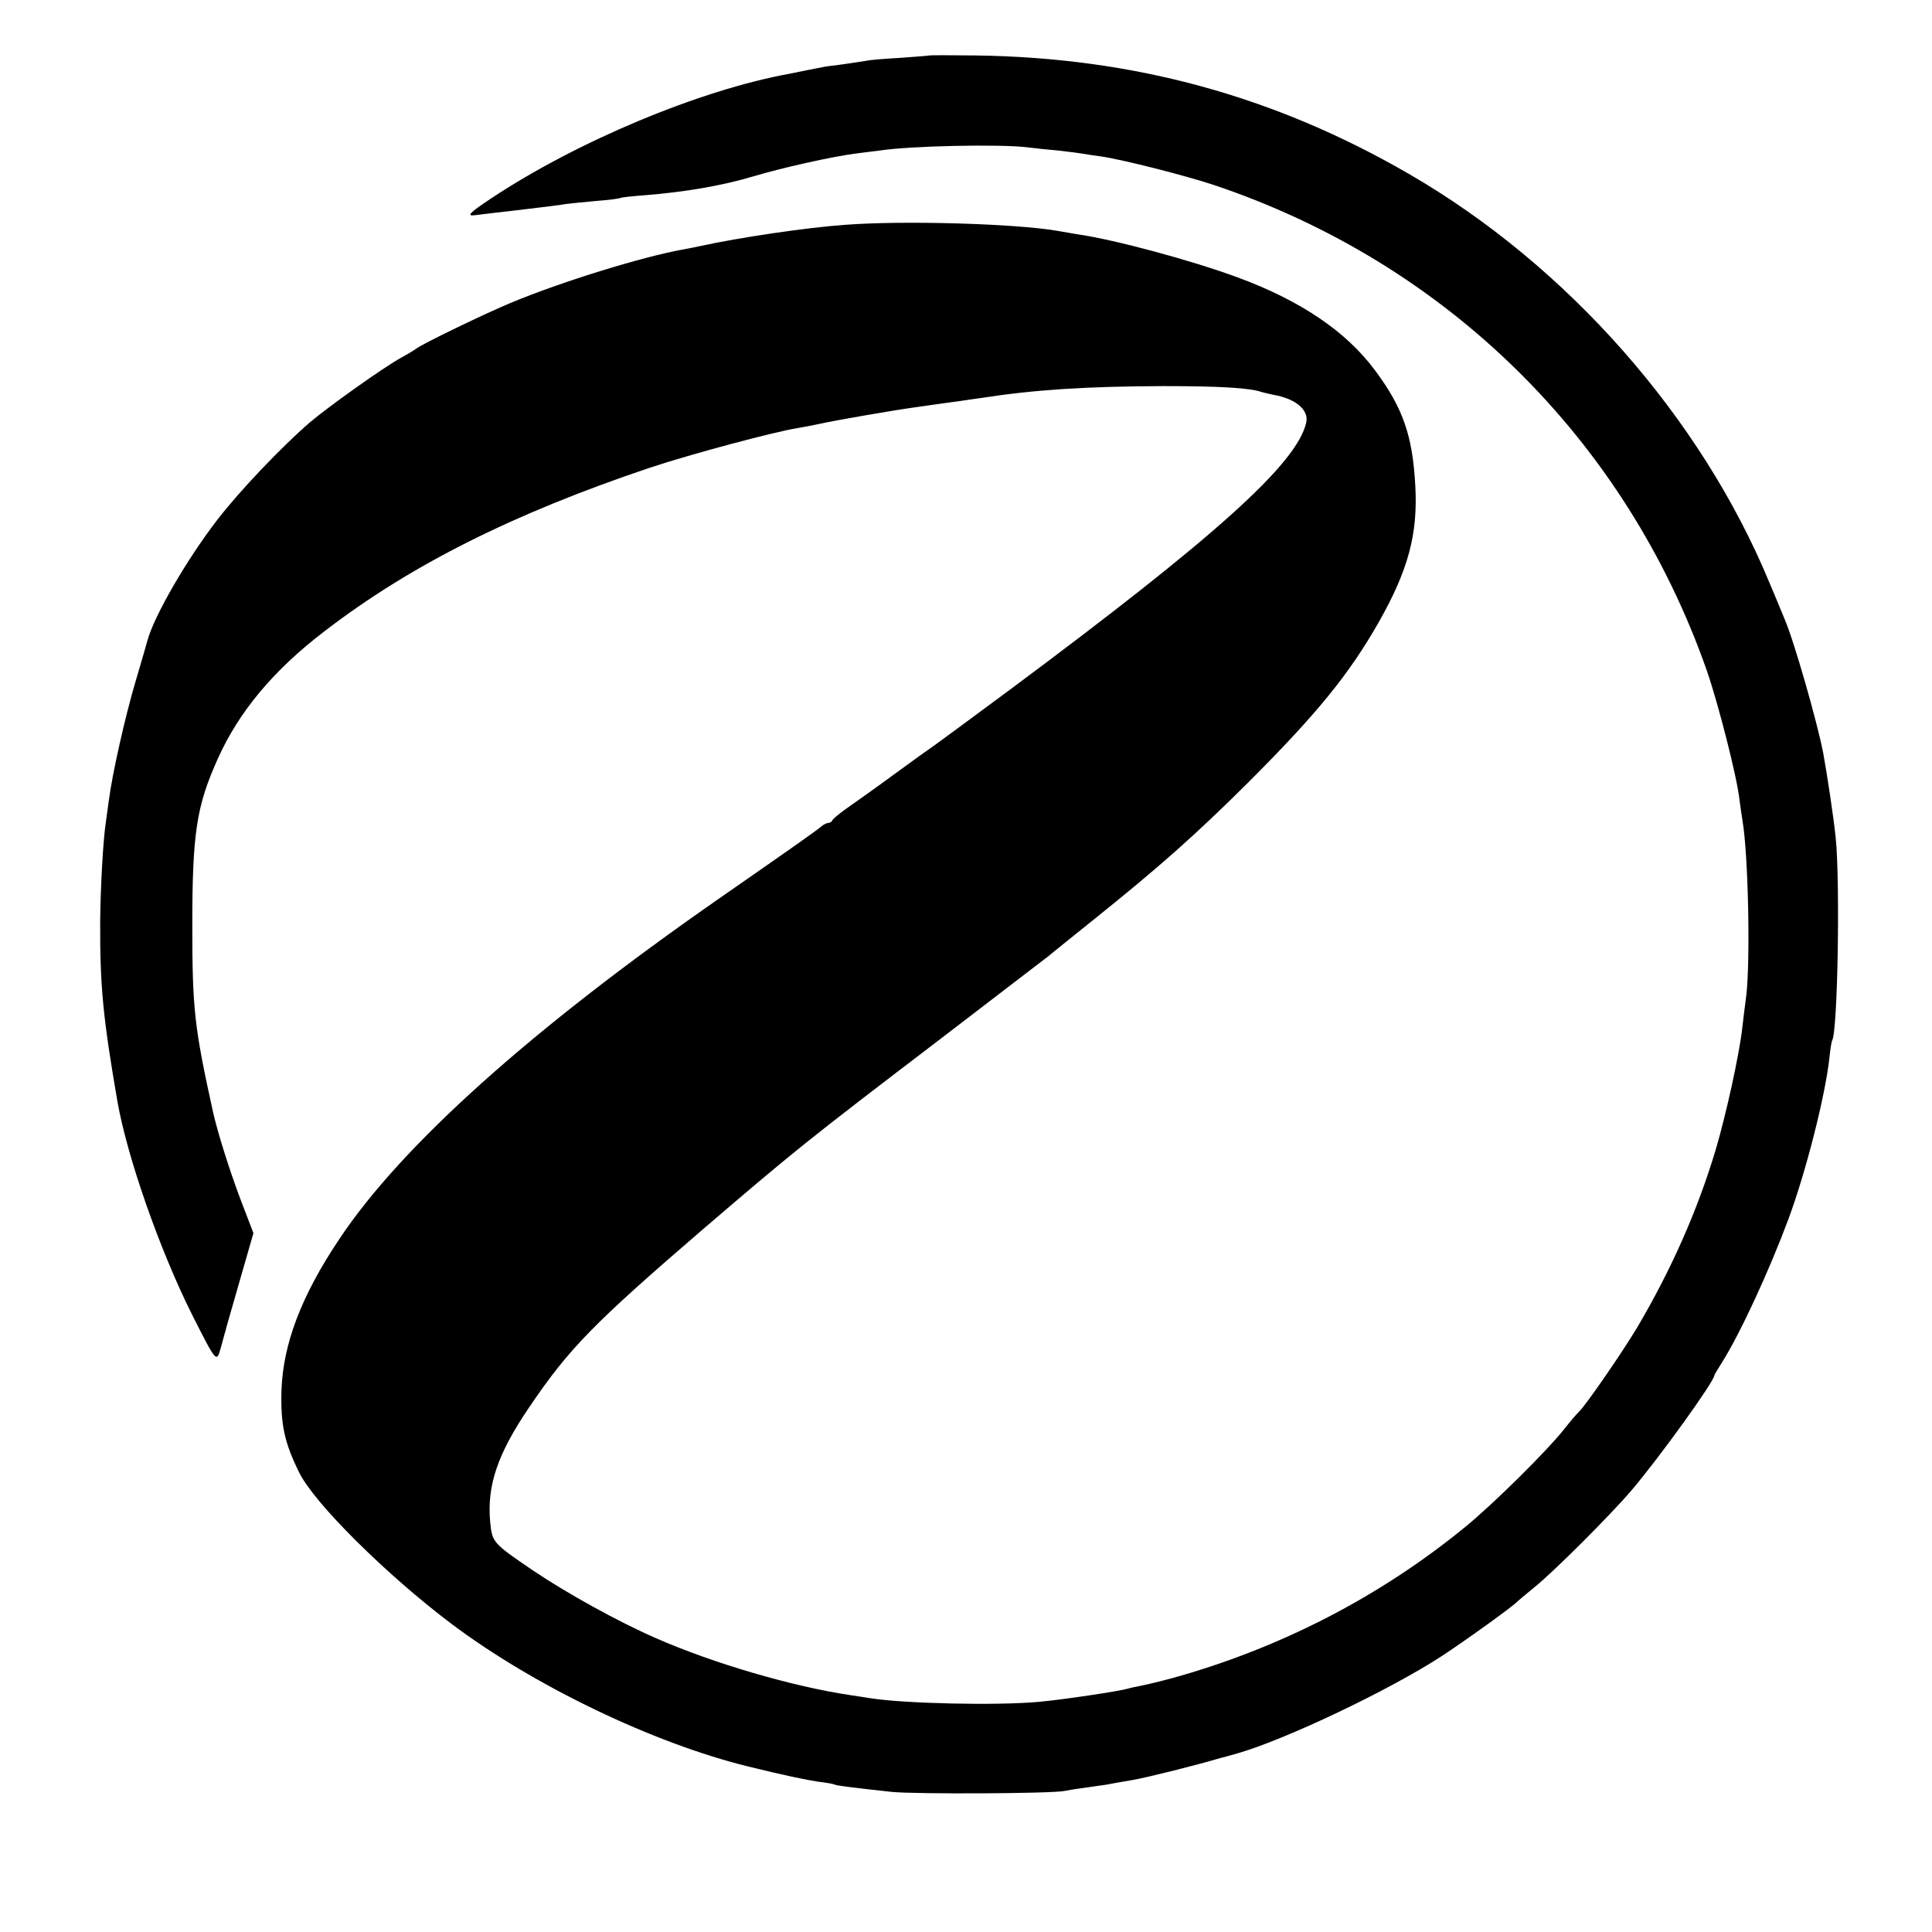 <?xml version="1.0" standalone="no"?>
<!DOCTYPE svg PUBLIC "-//W3C//DTD SVG 20010904//EN"
 "http://www.w3.org/TR/2001/REC-SVG-20010904/DTD/svg10.dtd">
<svg version="1.0" xmlns="http://www.w3.org/2000/svg"
 width="648pt" height="648pt" viewBox="0 0 648 648"
 preserveAspectRatio="xMidYMid meet">
<g transform="translate(0,648) scale(0.1,-0.1)"
fill="#000000" stroke="none">
<path d="M3117 6294 c-1 -1 -45 -4 -97 -8 -52 -3 -104 -7 -115 -10 -11 -2 -47
-7 -80 -12 -33 -4 -62 -8 -65 -9 -11 -2 -87 -17 -110 -22 -301 -54 -717 -228
-1005 -420 -69 -46 -81 -58 -54 -55 21 3 110 13 144 17 101 12 142 17 165 21
14 2 59 6 100 10 41 3 78 8 81 10 3 2 39 6 80 9 139 11 264 33 364 63 101 30
262 66 345 77 25 3 61 8 80 10 104 16 403 22 495 11 22 -3 69 -8 105 -11 36
-4 74 -9 85 -11 10 -2 37 -6 60 -9 73 -11 278 -63 375 -95 782 -262 1383 -854
1655 -1630 38 -110 100 -352 109 -430 3 -25 8 -56 10 -70 20 -114 27 -473 13
-590 -4 -30 -10 -77 -13 -105 -10 -92 -56 -299 -90 -413 -62 -206 -149 -401
-262 -593 -50 -84 -175 -265 -196 -284 -6 -5 -29 -32 -51 -60 -58 -73 -238
-251 -330 -326 -287 -235 -623 -408 -985 -508 -41 -11 -87 -22 -103 -25 -15
-3 -35 -7 -45 -10 -26 -8 -218 -37 -297 -44 -141 -13 -450 -6 -565 12 -14 2
-43 7 -65 10 -196 29 -463 107 -656 192 -126 55 -294 148 -409 225 -138 94
-139 95 -146 165 -11 122 25 228 131 384 134 198 216 281 578 593 313 268 343
293 806 646 189 145 351 269 360 276 9 8 79 64 156 126 213 171 335 279 511
454 231 231 339 363 440 541 97 172 130 293 121 454 -9 170 -42 263 -136 389
-97 130 -249 233 -461 311 -155 57 -410 126 -535 144 -22 4 -53 9 -70 12 -141
24 -514 35 -710 20 -129 -9 -357 -43 -485 -71 -14 -3 -38 -8 -55 -11 -137 -24
-409 -108 -580 -179 -87 -36 -300 -139 -320 -155 -5 -4 -28 -18 -50 -30 -60
-33 -242 -163 -305 -216 -95 -82 -236 -230 -310 -326 -103 -133 -214 -325
-236 -408 -2 -8 -19 -67 -38 -131 -36 -120 -80 -317 -91 -404 -4 -27 -8 -60
-10 -73 -9 -57 -18 -218 -19 -332 -1 -219 10 -327 58 -605 33 -187 141 -495
248 -710 85 -168 84 -167 99 -114 7 24 13 49 15 54 1 6 23 82 48 169 l46 160
-44 115 c-37 98 -76 223 -91 289 -63 286 -70 347 -70 627 0 310 14 401 85 559
71 159 188 299 360 430 289 222 634 394 1089 547 138 46 415 120 495 133 19 3
55 10 78 15 43 10 251 46 318 55 49 7 98 14 150 21 25 4 56 8 70 10 179 28
353 39 610 40 193 0 292 -6 332 -20 7 -2 24 -6 38 -9 76 -13 121 -51 111 -94
-32 -138 -305 -383 -992 -894 -129 -96 -244 -180 -255 -188 -12 -8 -75 -53
-139 -100 -64 -47 -136 -98 -159 -114 -22 -16 -42 -32 -44 -37 -2 -5 -8 -9
-13 -9 -6 0 -15 -5 -22 -10 -14 -13 -98 -72 -347 -245 -628 -437 -1064 -828
-1272 -1141 -128 -191 -189 -353 -194 -509 -3 -114 10 -173 59 -273 50 -103
293 -344 512 -509 277 -208 677 -400 995 -478 122 -30 195 -45 235 -51 28 -3
53 -8 56 -10 6 -3 52 -9 189 -24 77 -8 535 -6 580 3 14 3 45 8 70 11 25 4 56
8 70 10 14 3 54 10 90 16 51 9 218 51 295 74 6 1 30 8 55 15 161 46 510 212
685 326 78 51 241 168 255 184 3 3 28 24 55 46 65 52 255 242 326 325 93 109
279 367 279 387 0 2 12 22 26 44 61 97 158 307 222 479 59 159 124 414 138
543 3 29 7 54 9 57 19 30 27 535 12 680 -7 68 -28 208 -42 285 -20 103 -98
377 -130 450 -7 17 -29 71 -50 120 -230 556 -679 1065 -1210 1372 -451 261
-923 390 -1453 397 -84 1 -153 1 -155 0z"/>
</g>
</svg>
